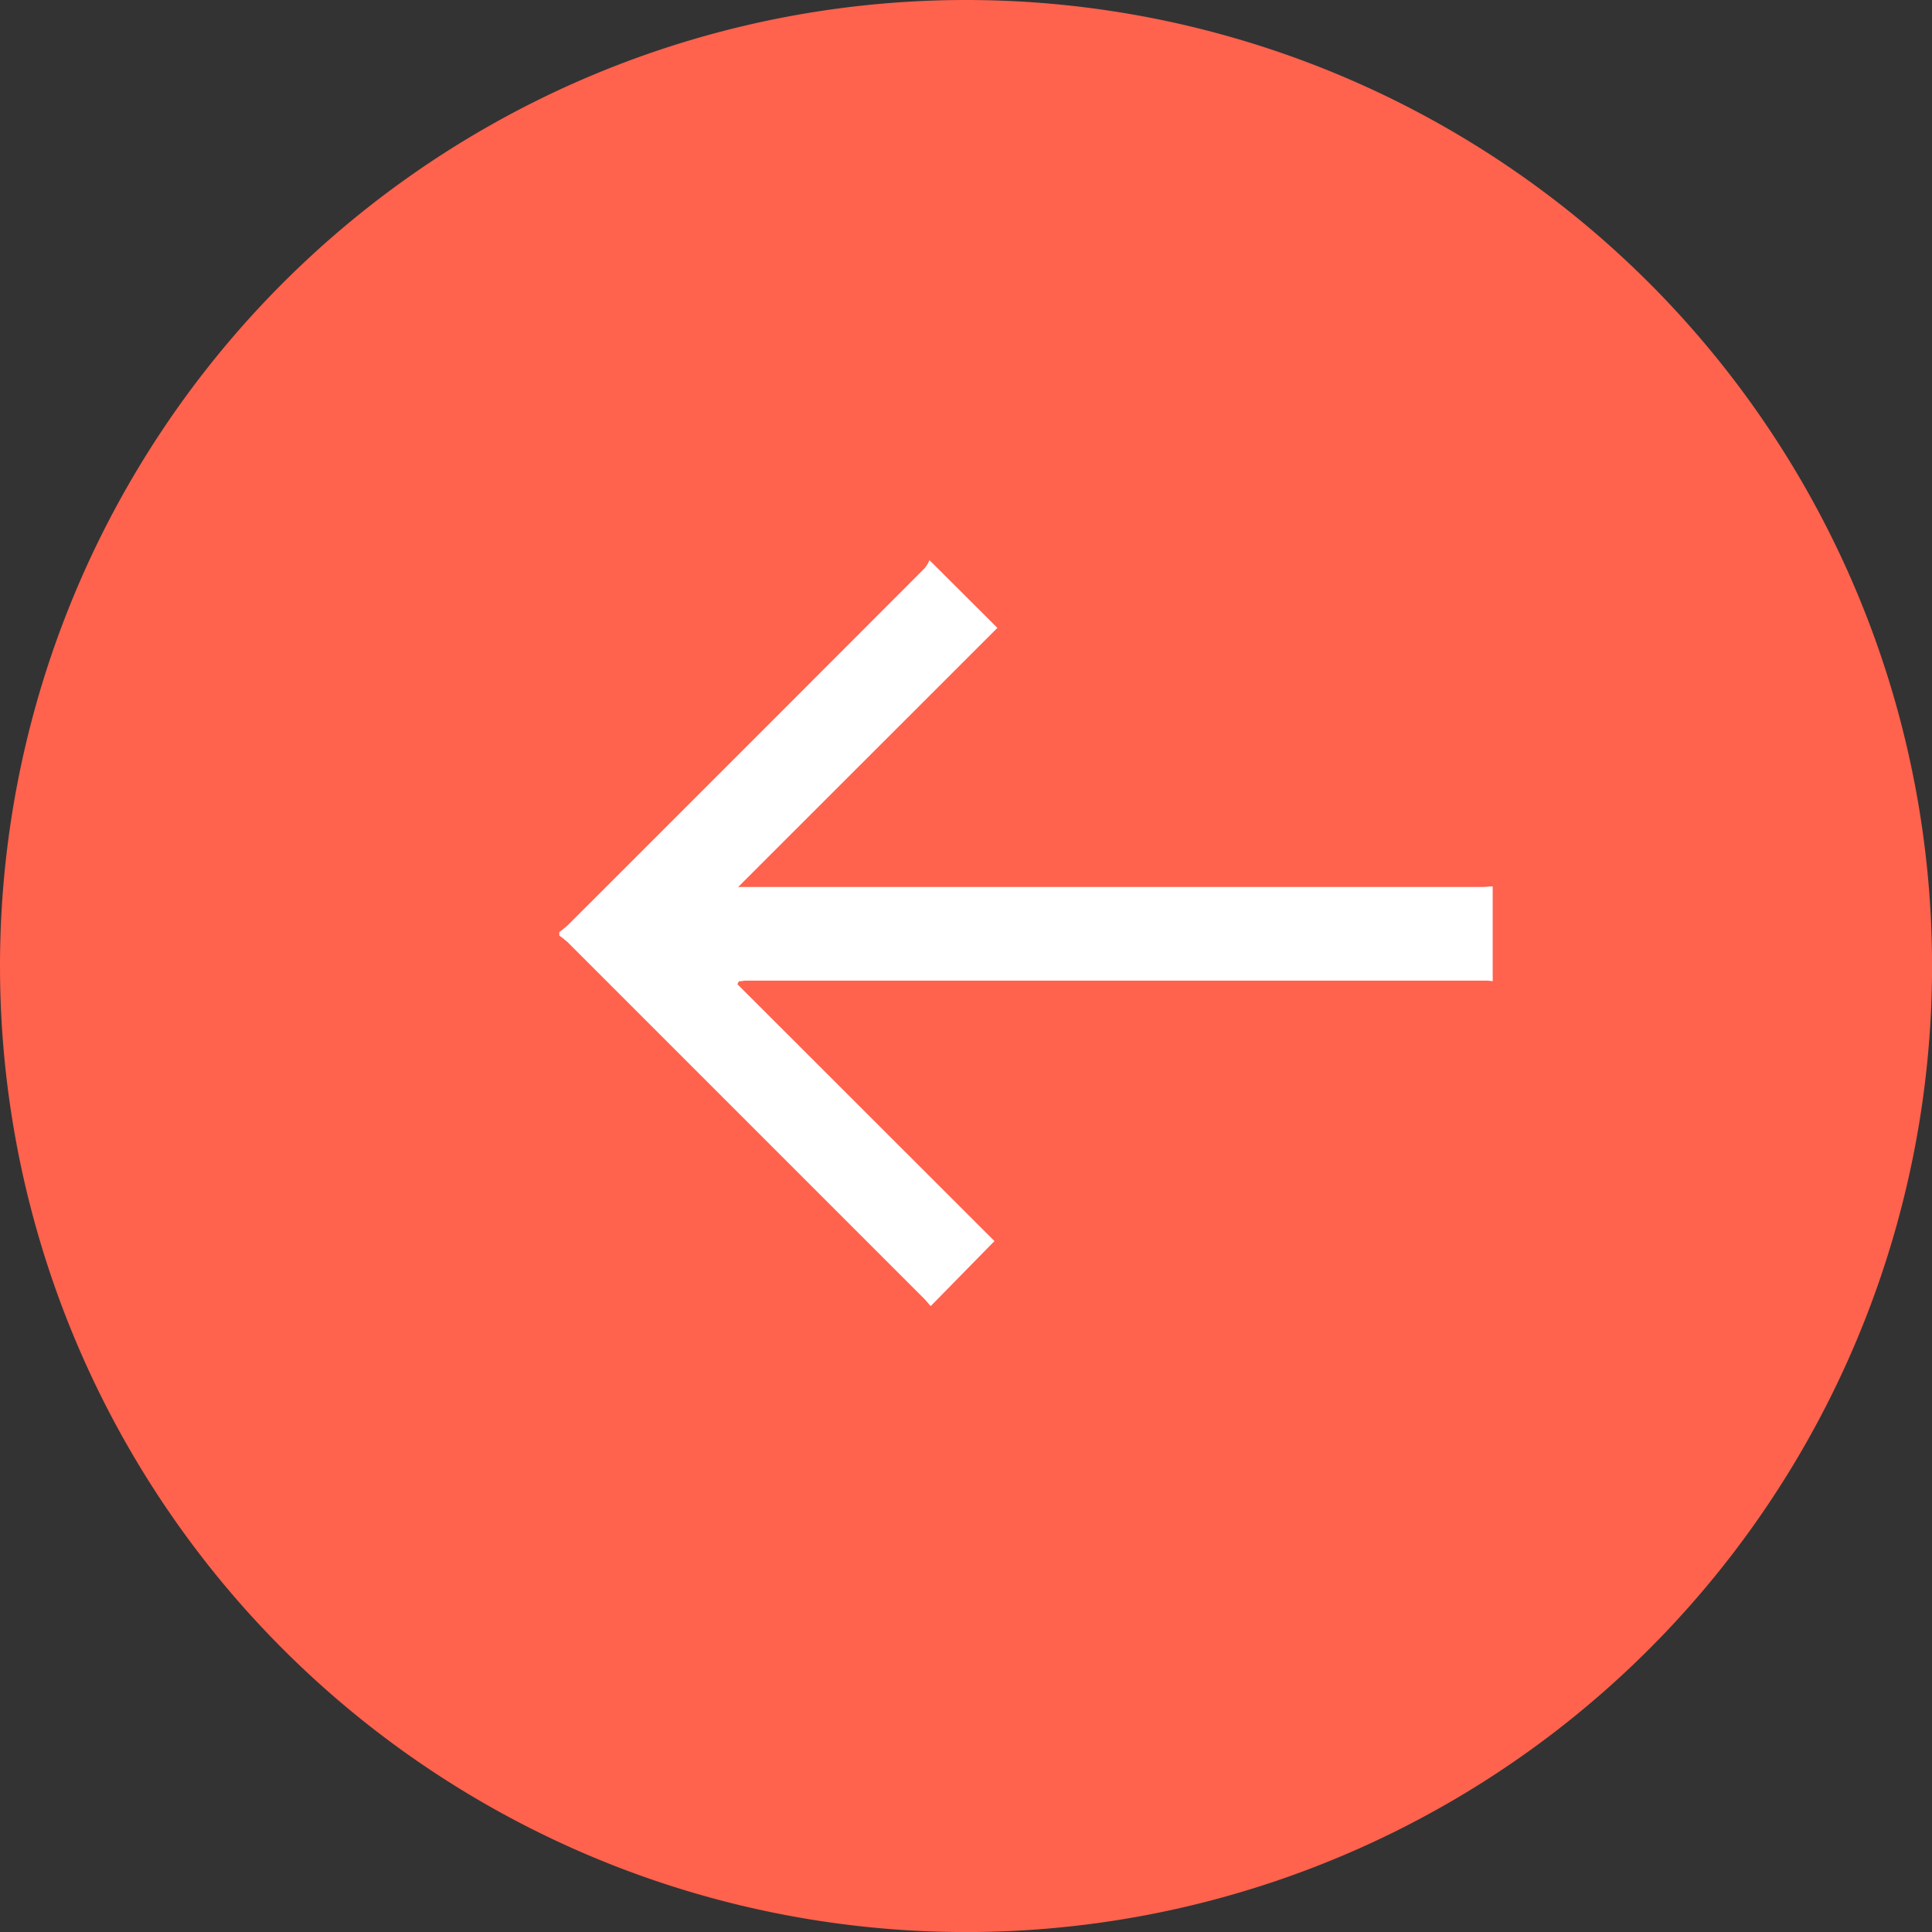 <svg id="left_arrow" xmlns="http://www.w3.org/2000/svg" xmlns:xlink="http://www.w3.org/1999/xlink" width="33.631" height="33.631" viewBox="0 0 33.631 33.631">
  <rect x="0" y="0" width="33.631" height="33.631" fill="#333333" stroke="none"/>
  <defs>
    <clipPath id="clip-path">
      <rect id="Rectangle_871" data-name="Rectangle 871" width="16.248" height="12.989" fill="#fff"/>
    </clipPath>
  </defs>
  <path id="Path_29741" data-name="Path 29741" d="M16.816,0A16.816,16.816,0,1,1,0,16.816,16.816,16.816,0,0,1,16.816,0Z" fill="#ff624d"/>
  <g id="Group_74107" data-name="Group 74107" transform="translate(9.736 9.751)">
    <g id="Group_74015" data-name="Group 74015" transform="translate(0)" clip-path="url(#clip-path)">
      <path id="Path_29690" data-name="Path 29690" d="M0,6.536a1.518,1.518,0,0,1,.144.113q3.1,3.1,6.2,6.2c.045.045.084.095.121.136l1.11-1.132L3.1,7.381l.026-.05c.042,0,.085-.012.127-.012H16.138c.037,0,.073.007.11.01V5.679c-.063,0-.126.01-.189.01H3.114L7.626,1.179,6.444,0a.6.6,0,0,1-.086.142Q3.253,3.252.144,6.358A1.586,1.586,0,0,1,0,6.473Z" transform="translate(0)" fill="#fff"/>
    </g>
  </g>
</svg>
